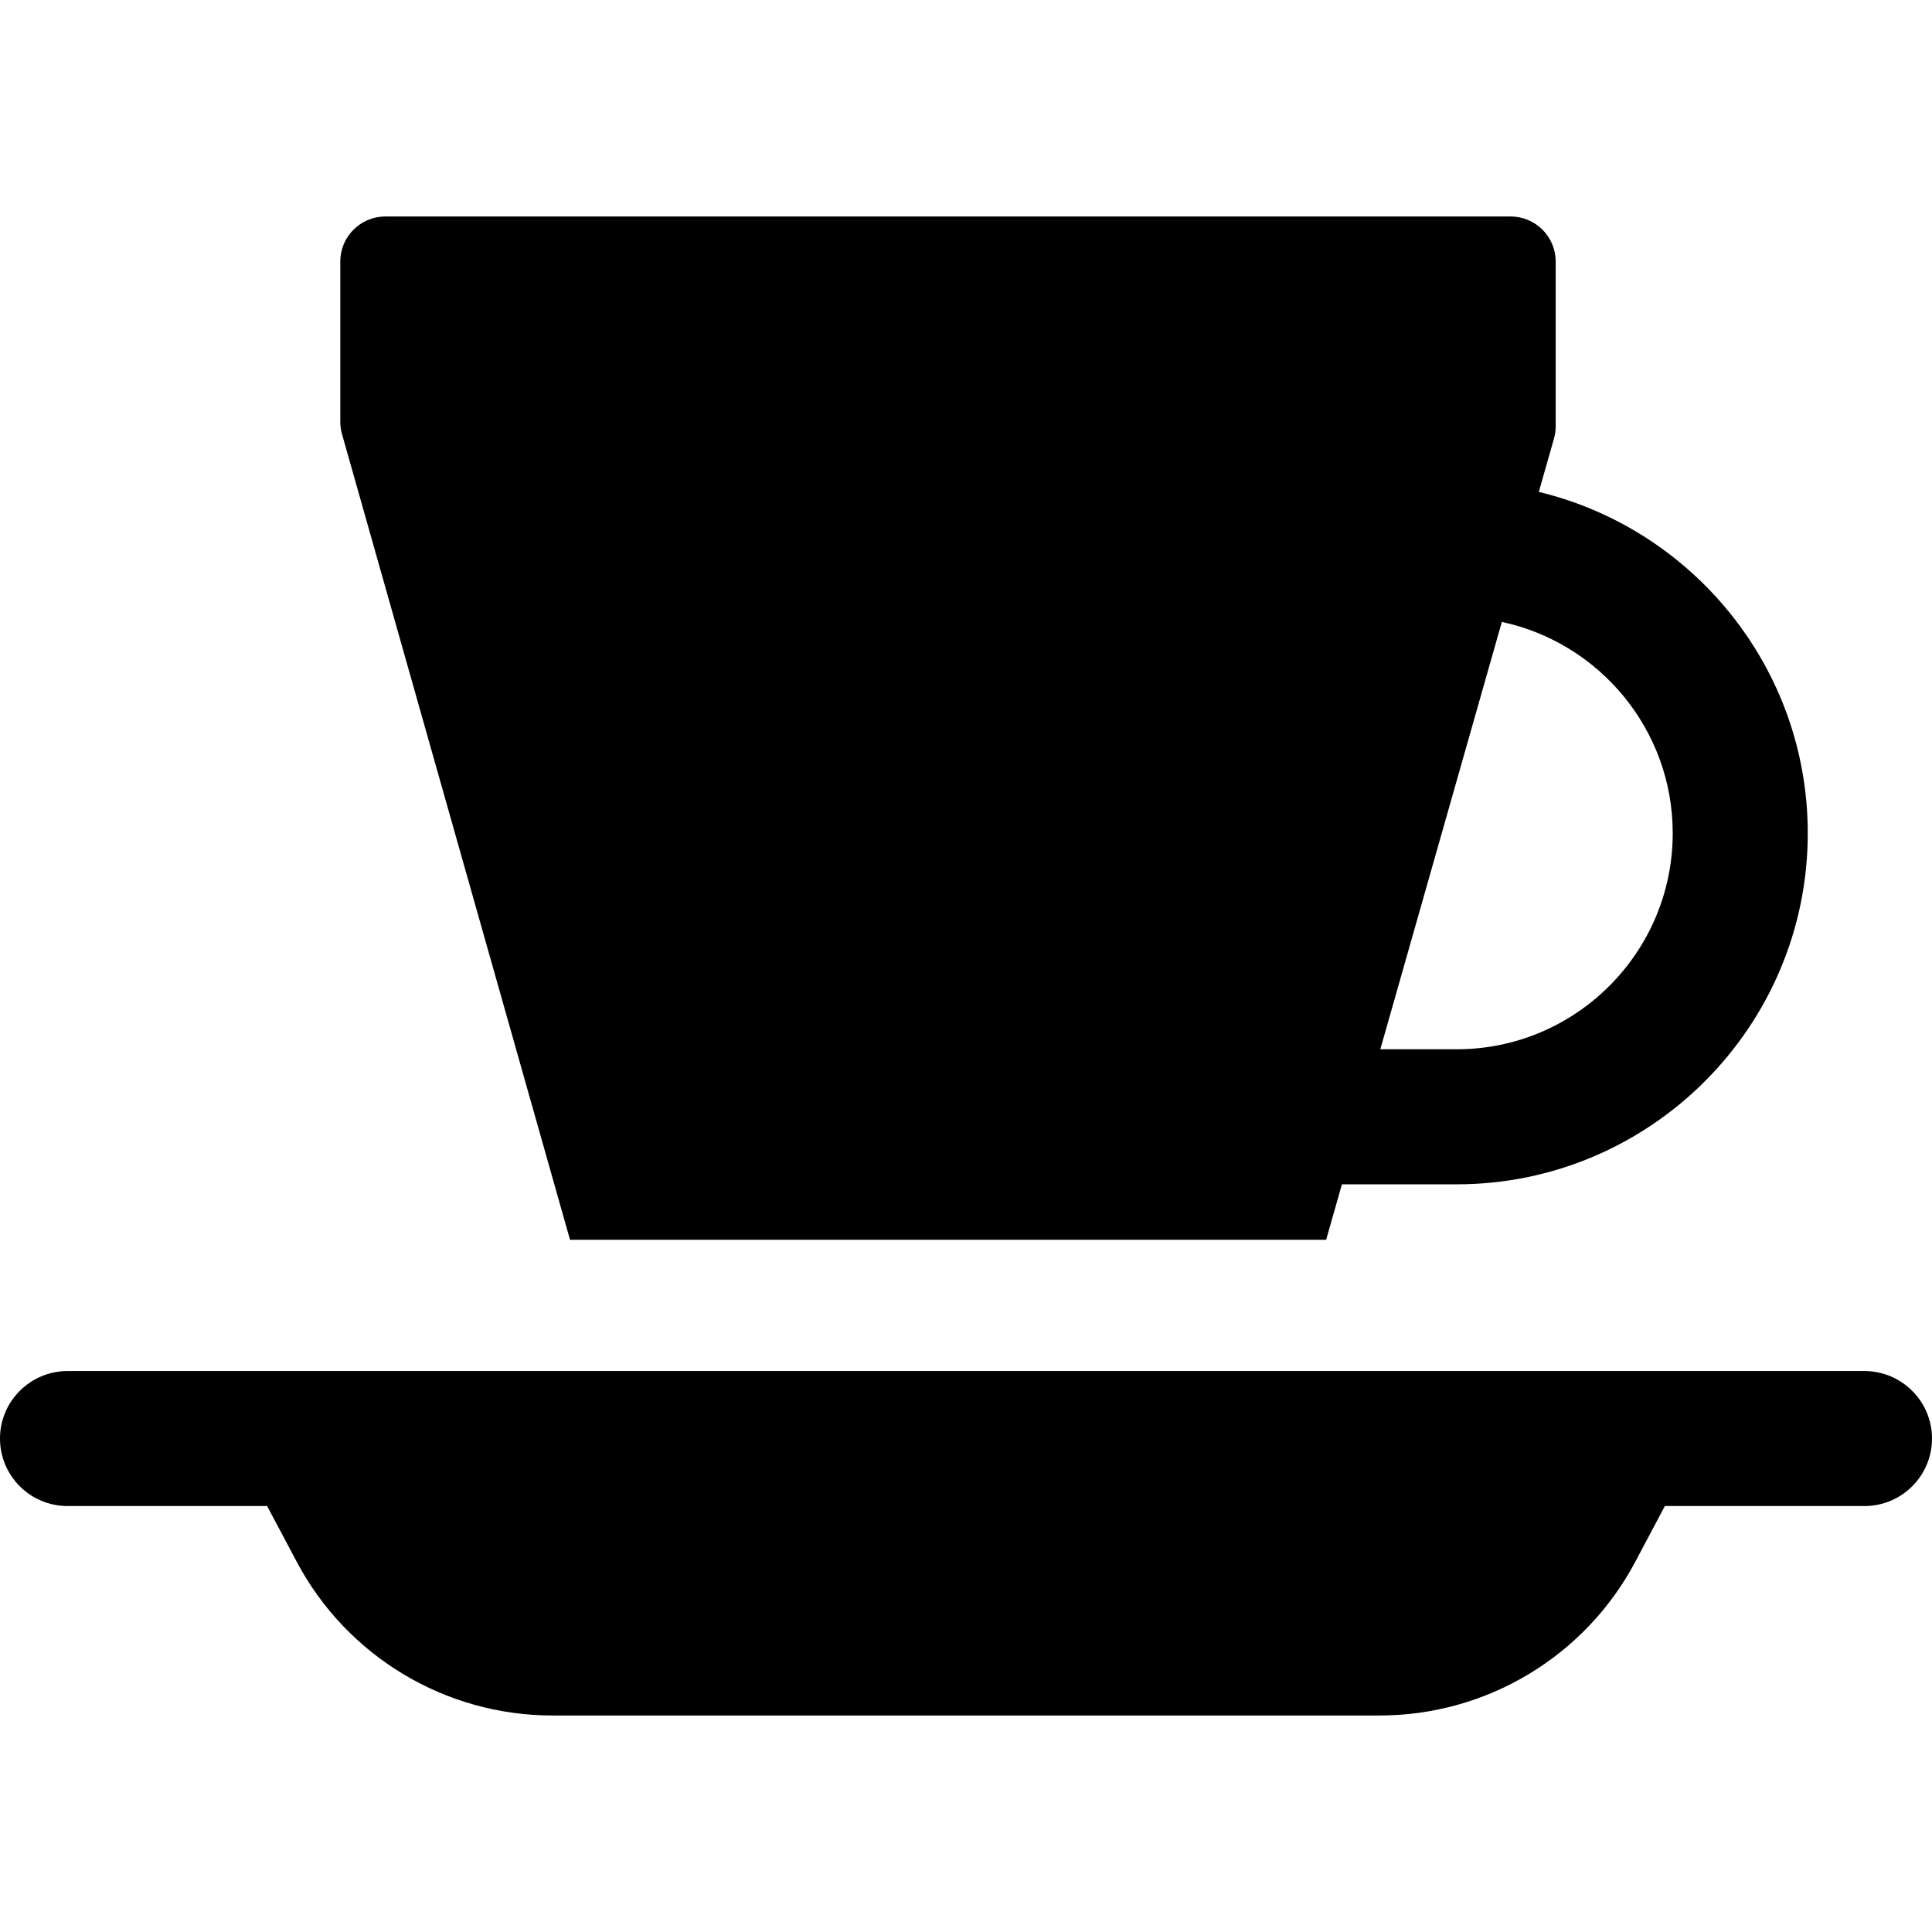 <?xml version="1.0" encoding="iso-8859-1"?>
<!-- Generator: Adobe Illustrator 19.0.0, SVG Export Plug-In . SVG Version: 6.00 Build 0)  -->
<svg version="1.1" id="Layer_1" xmlns="http://www.w3.org/2000/svg" xmlns:xlink="http://www.w3.org/1999/xlink" x="0px" y="0px"
	 viewBox="0 0 512.002 512.002" style="enable-background:new 0 0 512.002 512.002;" xml:space="preserve">
<g>
	<g>
		<path d="M407.803,130.36l4.015-14.121c0.302-1.062,0.455-2.159,0.455-3.263v-43.67c0-6.589-5.341-11.929-11.929-11.929H102.111
			c-6.589,0-11.929,5.341-11.929,11.929v42.483c0,1.099,0.151,2.191,0.451,3.248l60.428,213.511h200.386l4.176-14.69h30.405
			c51.308,0,93.049-41.742,93.049-93.049C479.078,177.002,448.638,140.191,407.803,130.36z M386.03,278.071H365.8l32.204-113.252
			c25.844,5.522,45.286,28.524,45.286,55.991C443.291,252.384,417.605,278.071,386.03,278.071z"/>
	</g>
</g>
<g>
	<g>
		<path d="M498.257,363.833c-1.334-0.317-2.72-0.503-4.15-0.503H17.894c-1.432,0-2.817,0.186-4.15,0.503
			C5.866,365.709,0,372.773,0,381.224c0,9.882,8.012,17.894,17.894,17.894h52.901l7.829,14.754
			c13.306,25.075,39.371,40.753,67.758,40.753H365.62c28.387,0,54.453-15.677,67.758-40.753l7.829-14.754h52.901
			c9.882,0,17.894-8.012,17.894-17.894C512,372.773,506.134,365.709,498.257,363.833z"/>
	</g>
</g>
<g>
</g>
<g>
</g>
<g>
</g>
<g>
</g>
<g>
</g>
<g>
</g>
<g>
</g>
<g>
</g>
<g>
</g>
<g>
</g>
<g>
</g>
<g>
</g>
<g>
</g>
<g>
</g>
<g>
</g>
</svg>
